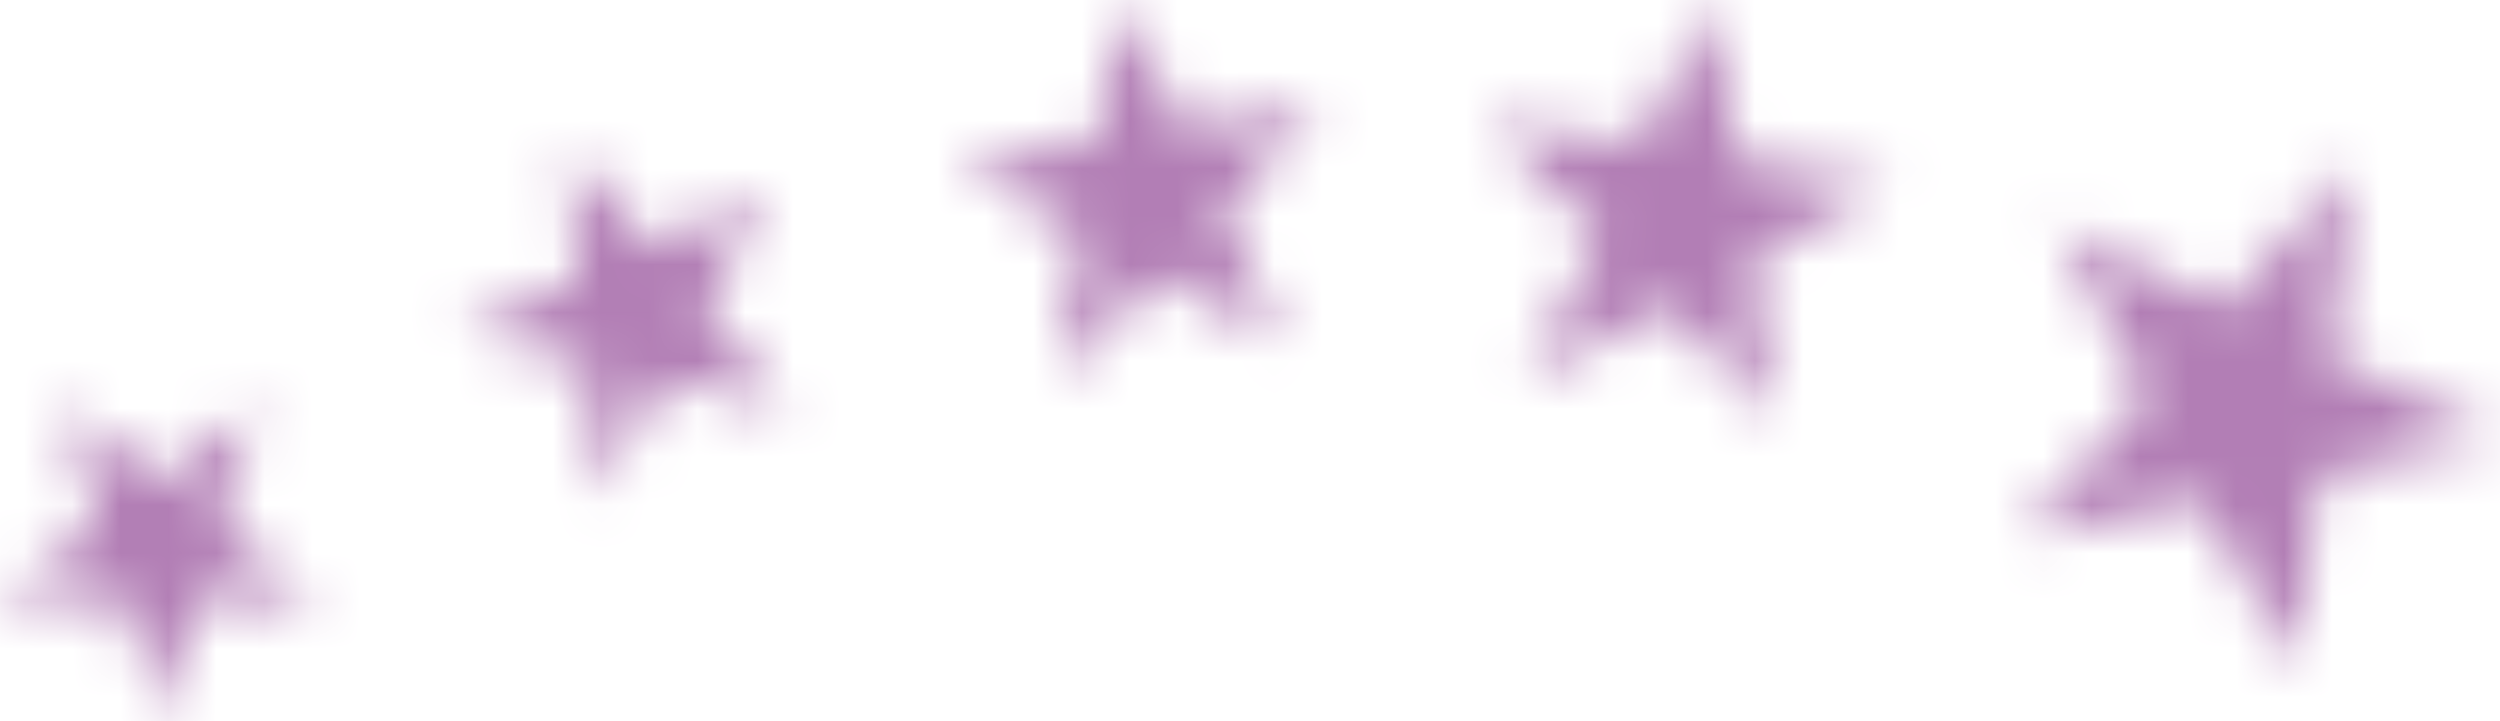 <svg width="52" height="15" viewBox="0 0 52 15" xmlns="http://www.w3.org/2000/svg" xmlns:xlink="http://www.w3.org/1999/xlink"><title>stars</title><defs><path d="M5.393 8.404L3.358 10 1.323 8.404l.712 2.553L0 12.447h2.544L3.358 15l.712-2.553 2.544.106-2.035-1.596.814-2.553zm10.584-4.361l-2.443 1.063-1.73-2.02.204 2.765-2.442 1.064 2.645.638.204 2.766 1.425-2.447 2.544.639-1.73-2.128 1.323-2.34zm8.65-1.383L23.302 0l-.508 2.979-2.85.425 2.544 1.49-.509 2.978 2.137-2.127 2.544 1.383-1.22-2.766 2.035-2.128-2.85.426zm11.498.638L35.616 0 34.09 2.979l-3.155-.426 2.34 2.34-1.525 2.98 2.95-1.49 2.24 2.34-.51-3.297 2.85-1.596-3.155-.532zm12.313 4.149l.51-4.043L46.3 6.383l-3.56-1.702 1.933 3.51-2.646 2.98 3.766-.745 1.933 3.51.509-4.042L52 9.043l-3.562-1.596z" id="a"/></defs><g fill="none" fill-rule="evenodd"><mask id="b" fill="#fff"><use xlink:href="#a"/></mask><g mask="url(#b)" fill="#B27EB5"><path d="M0 0h52v15H0z"/></g></g></svg>